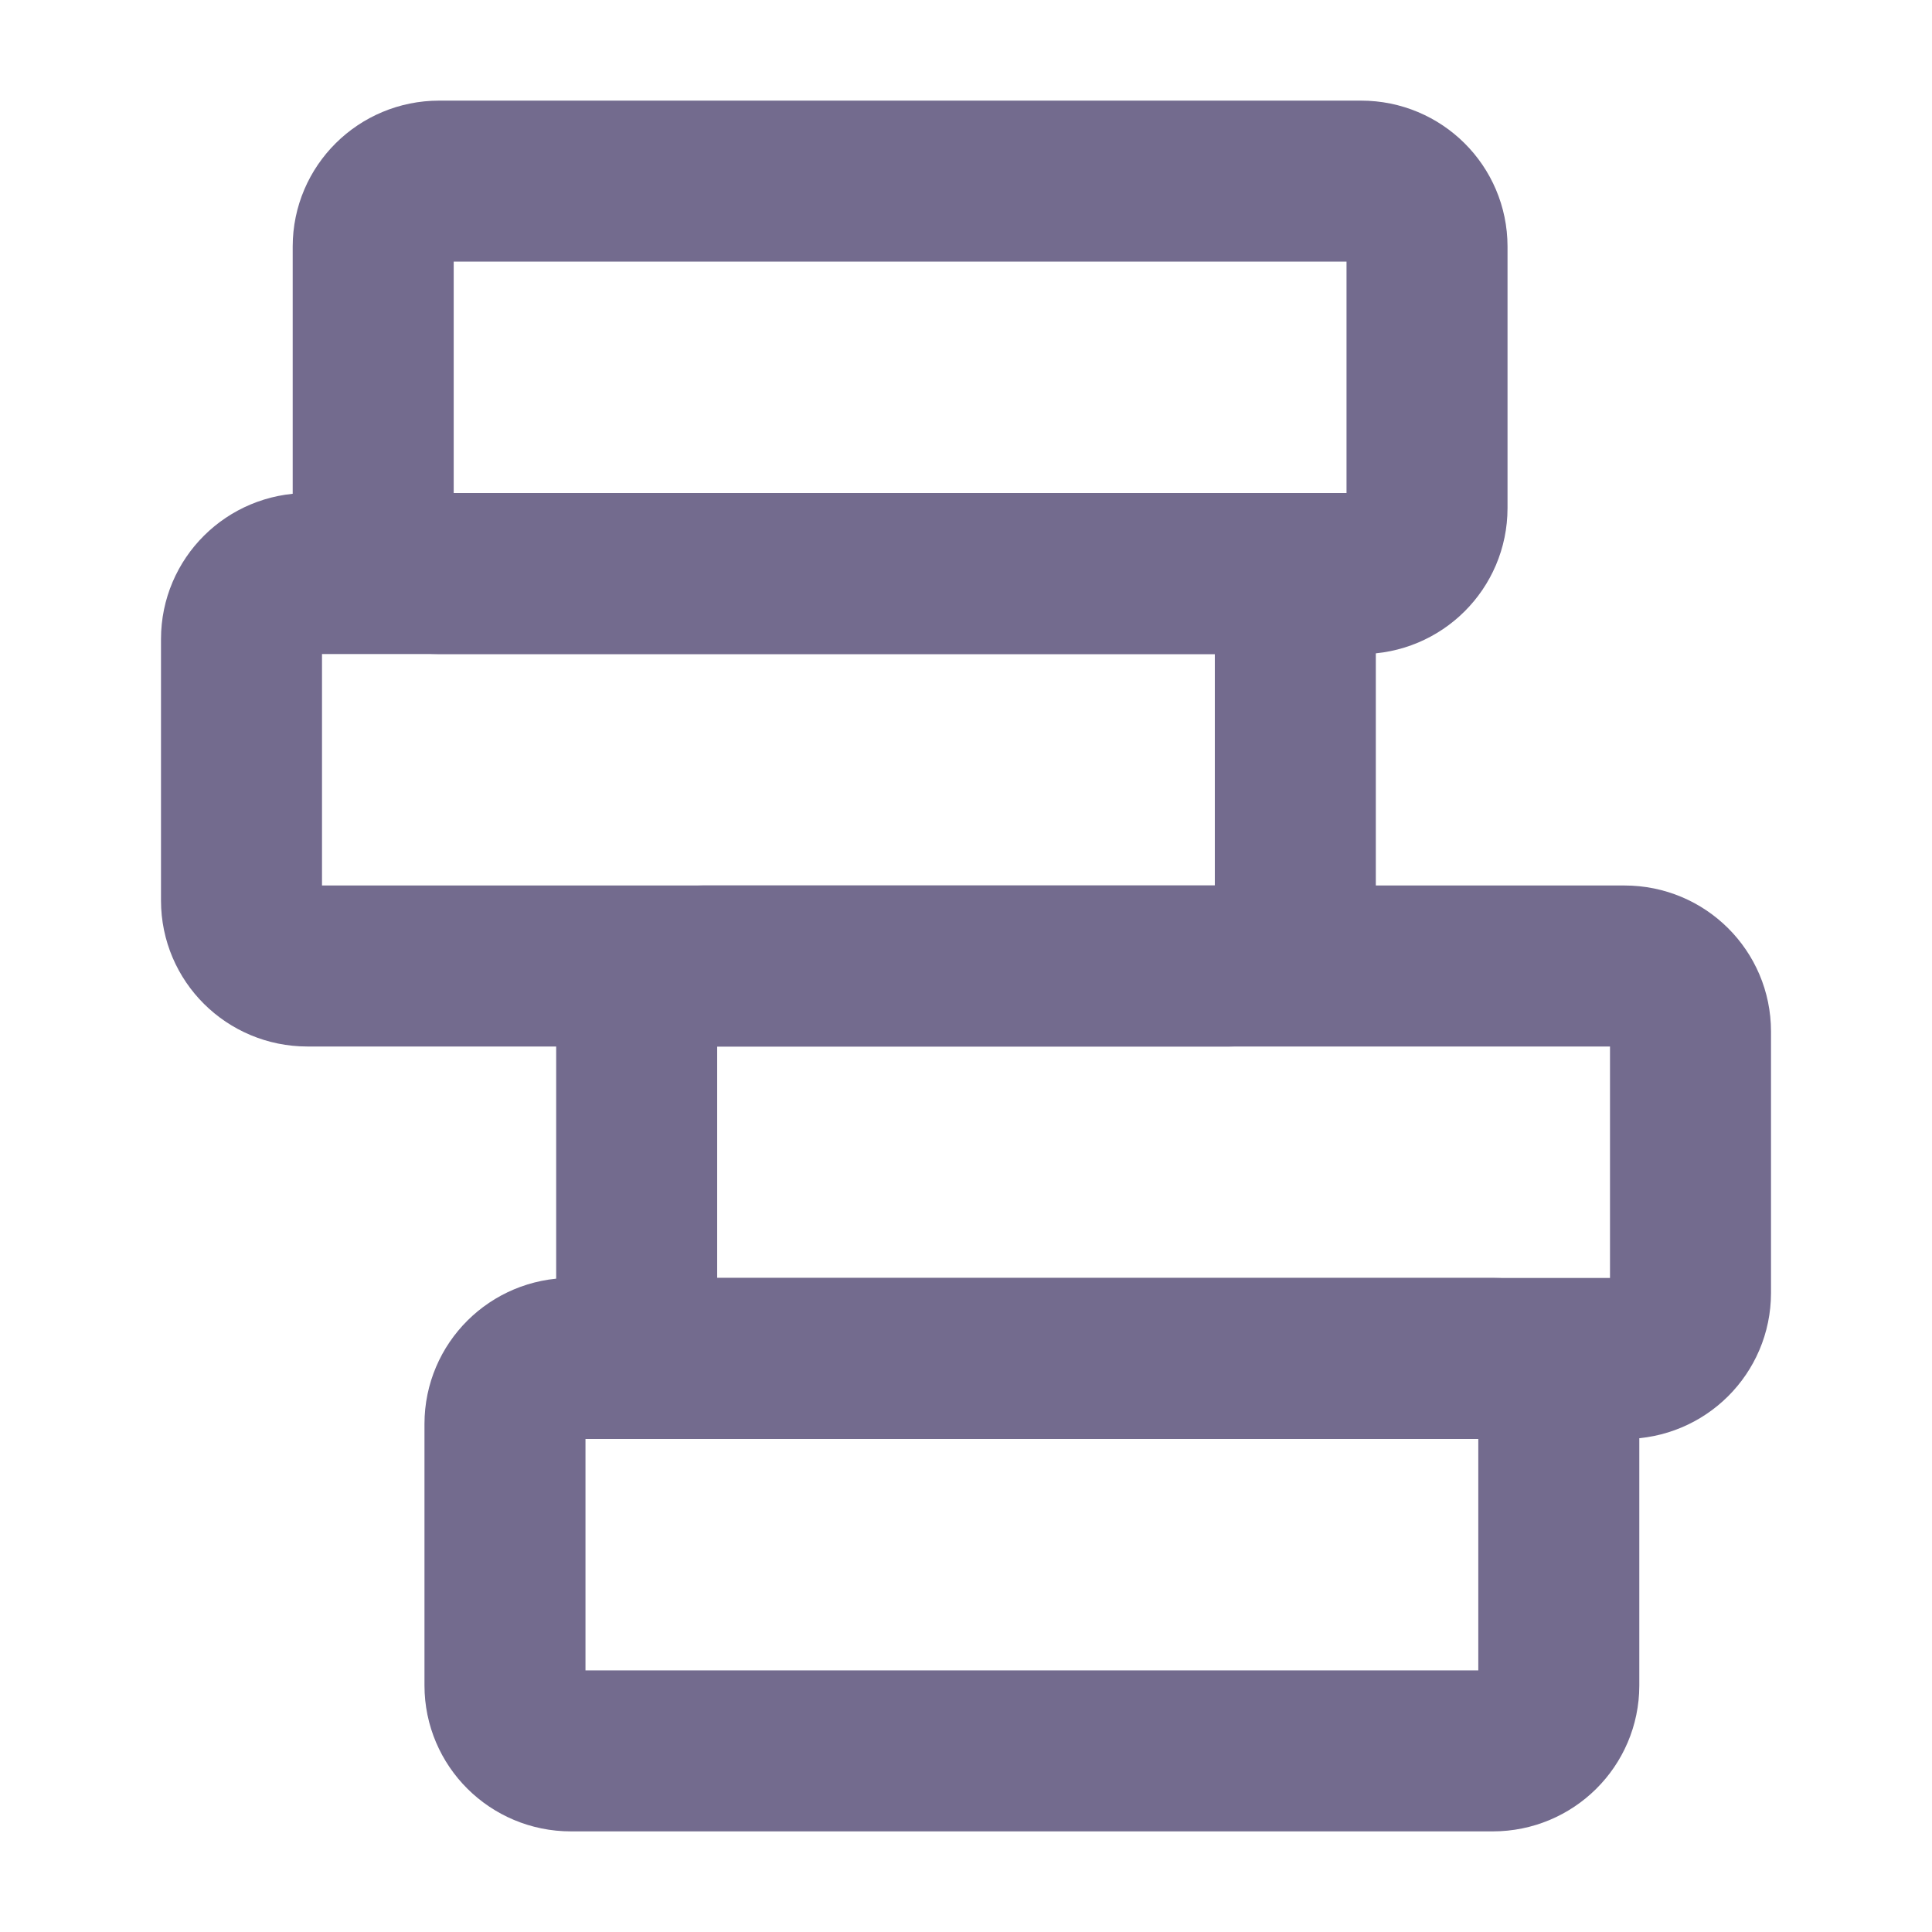 <svg width="16" height="16" viewBox="0 0 24 24" fill="none" xmlns="http://www.w3.org/2000/svg">
<path d="M18.545 16.875H7.091C6.639 16.875 6.273 17.239 6.273 17.688V20.938C6.273 21.386 6.639 21.75 7.091 21.75H18.545C18.997 21.75 19.364 21.386 19.364 20.938V17.688C19.364 17.239 18.997 16.875 18.545 16.875Z" stroke="#736B8E" stroke-width="2" stroke-linecap="round" stroke-linejoin="round"/>
<path d="M20.182 12H8.727C8.275 12 7.909 12.364 7.909 12.812V16.062C7.909 16.511 8.275 16.875 8.727 16.875H20.182C20.634 16.875 21 16.511 21 16.062V12.812C21 12.364 20.634 12 20.182 12Z" stroke="#736B8E" stroke-width="2" stroke-linecap="round" stroke-linejoin="round"/>
<path d="M15.273 7.125H3.818C3.366 7.125 3 7.489 3 7.938V11.188C3 11.636 3.366 12 3.818 12H15.273C15.725 12 16.091 11.636 16.091 11.188V7.938C16.091 7.489 15.725 7.125 15.273 7.125Z" stroke="#736B8E" stroke-width="2" stroke-linecap="round" stroke-linejoin="round"/>
<path d="M16.909 2.25H5.455C5.003 2.25 4.636 2.614 4.636 3.062V6.312C4.636 6.761 5.003 7.125 5.455 7.125H16.909C17.361 7.125 17.727 6.761 17.727 6.312V3.062C17.727 2.614 17.361 2.25 16.909 2.25Z" stroke="#736B8E" stroke-width="2" stroke-linecap="round" stroke-linejoin="round"/>
</svg>
